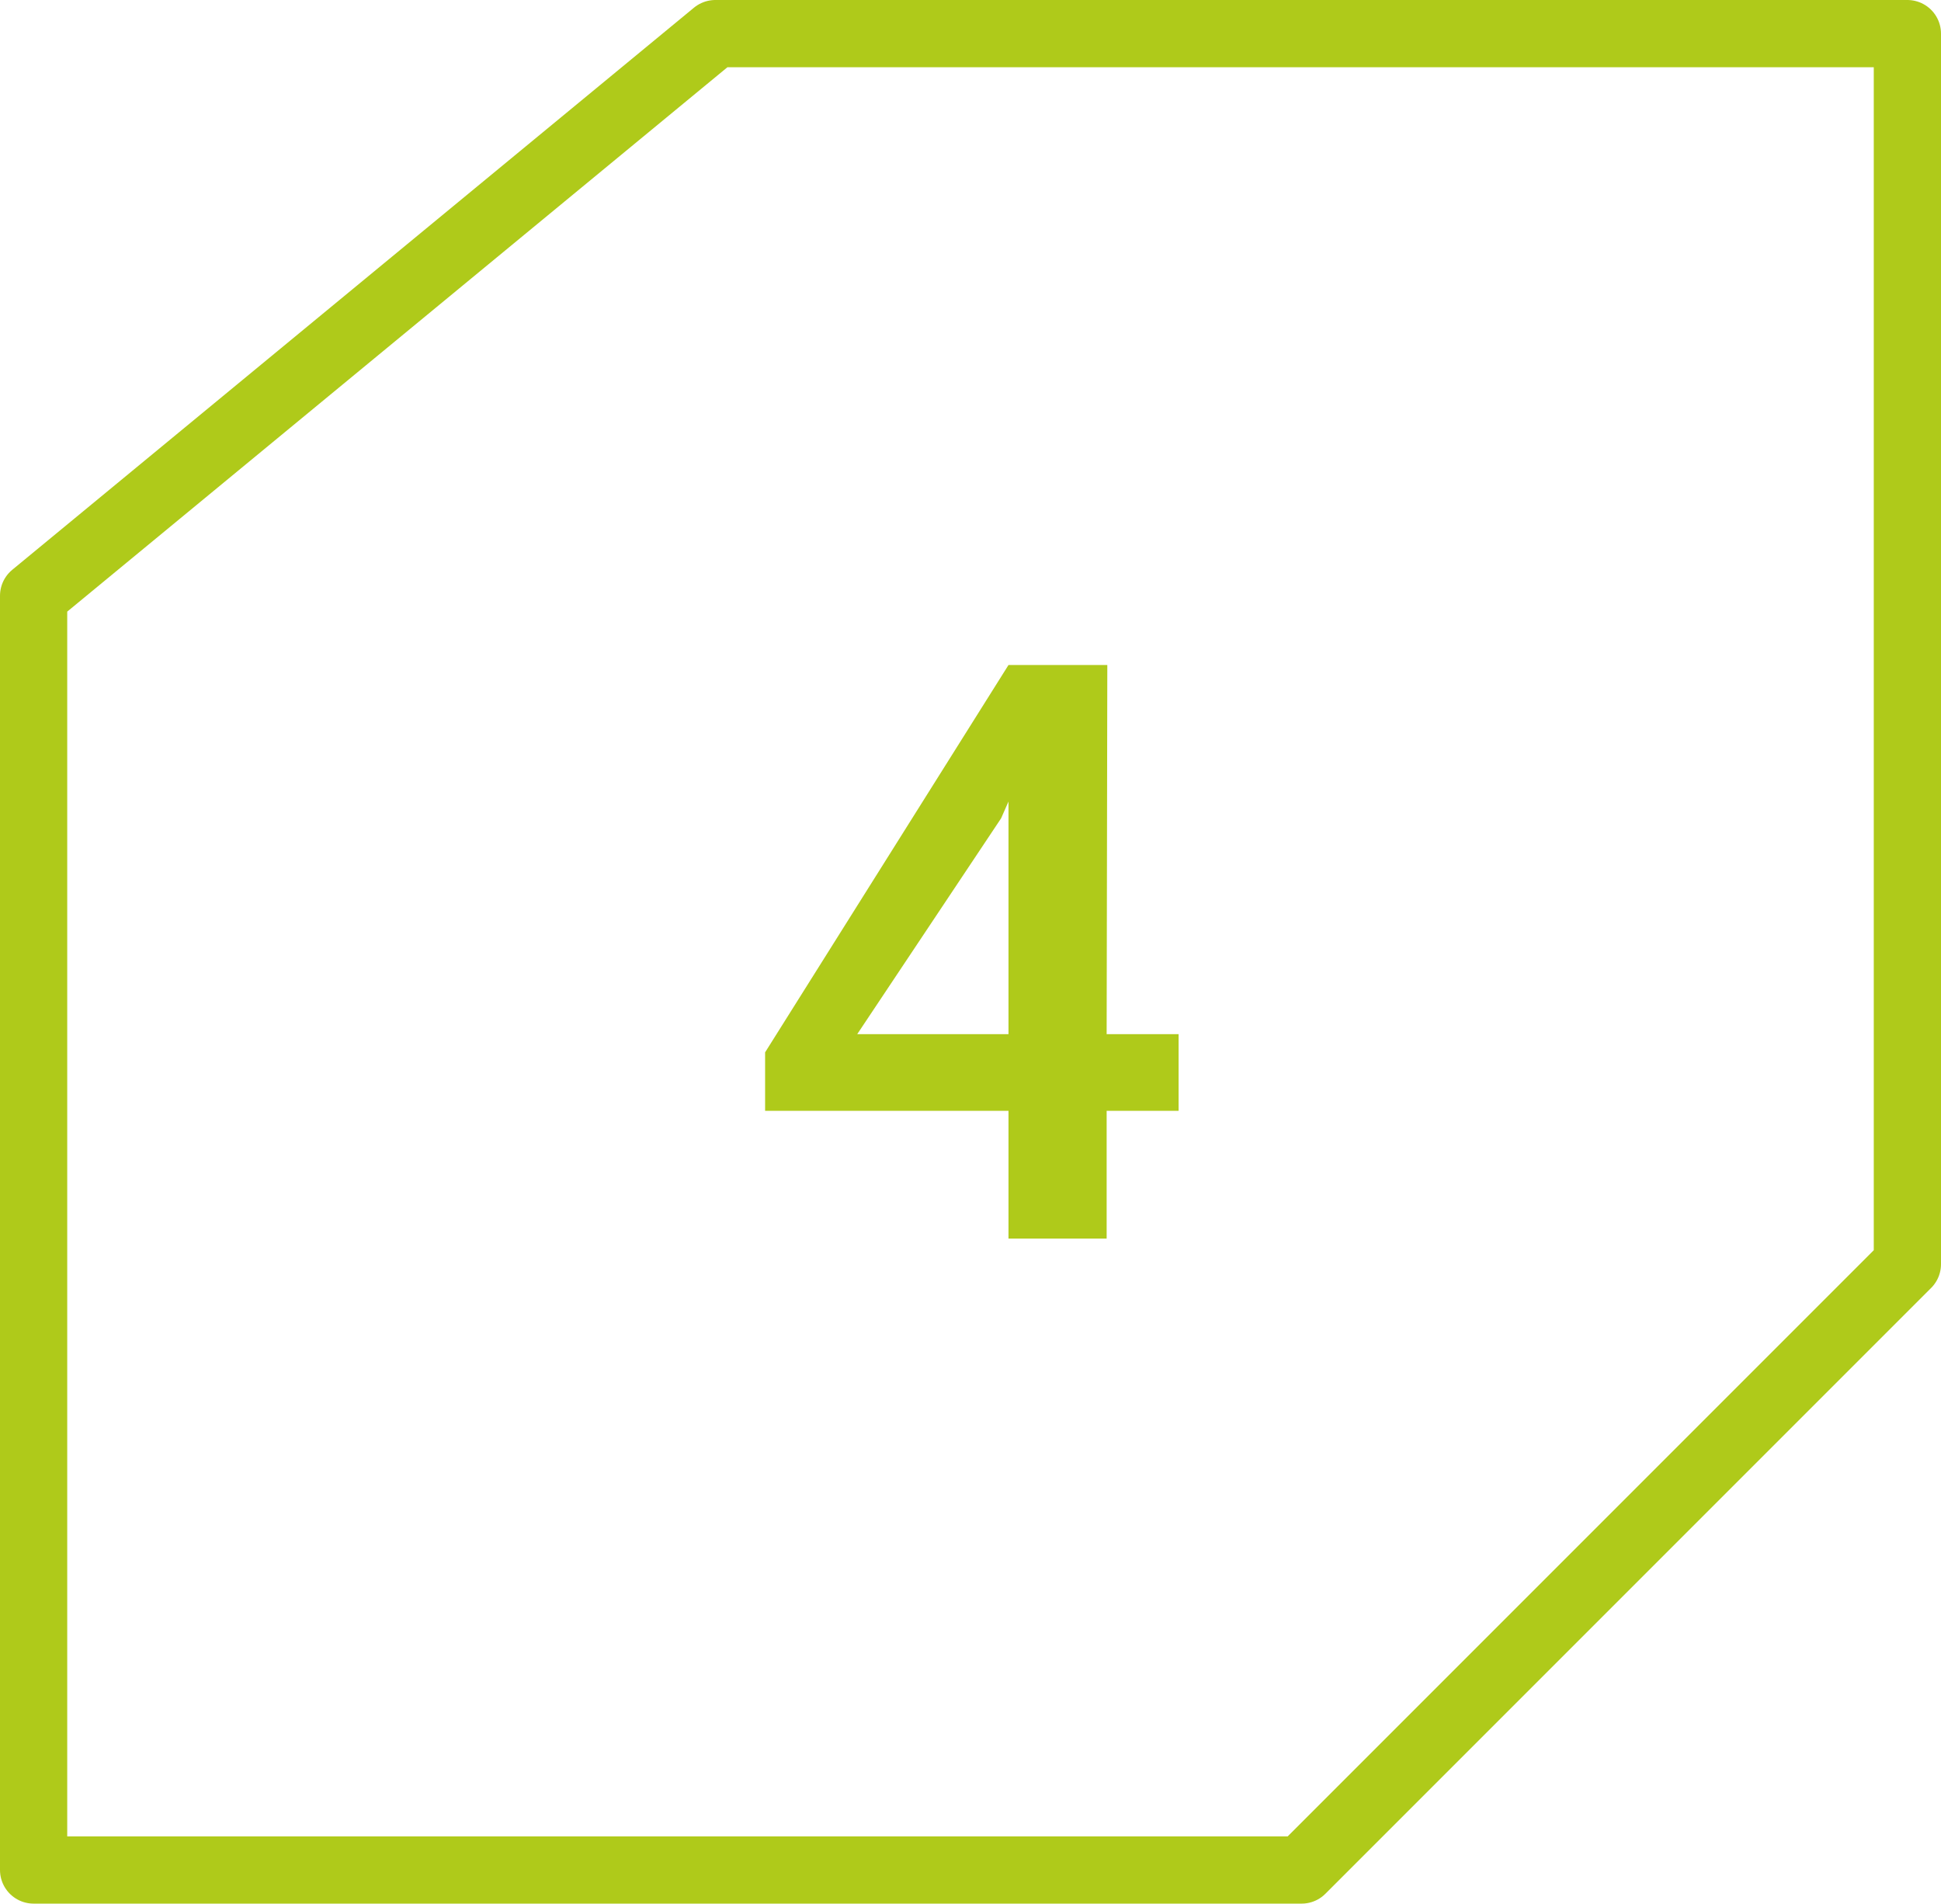 <?xml version="1.0" encoding="UTF-8"?> <svg xmlns="http://www.w3.org/2000/svg" viewBox="0 0 28.87 28.31"><defs><style>.cls-1{fill:#afca1a;}.cls-2{fill:none;stroke:#afca1a;stroke-linecap:round;stroke-linejoin:round;}</style></defs><g id="Calque_2" data-name="Calque 2"><g id="Calque_1-2" data-name="Calque 1"><path class="cls-1" d="M16.46,15.38h1.07v1.14H16.46v1.9H15v-1.9H11.38l0-.87L15,9.89h1.47Zm-3.71,0H15V11.92h0l-.11.25Z"></path><polygon class="cls-2" points="0.5 8.86 10.64 0.5 28.37 0.5 28.37 18.8 19.36 27.81 0.5 27.81 0.5 8.86"></polygon></g></g></svg> 